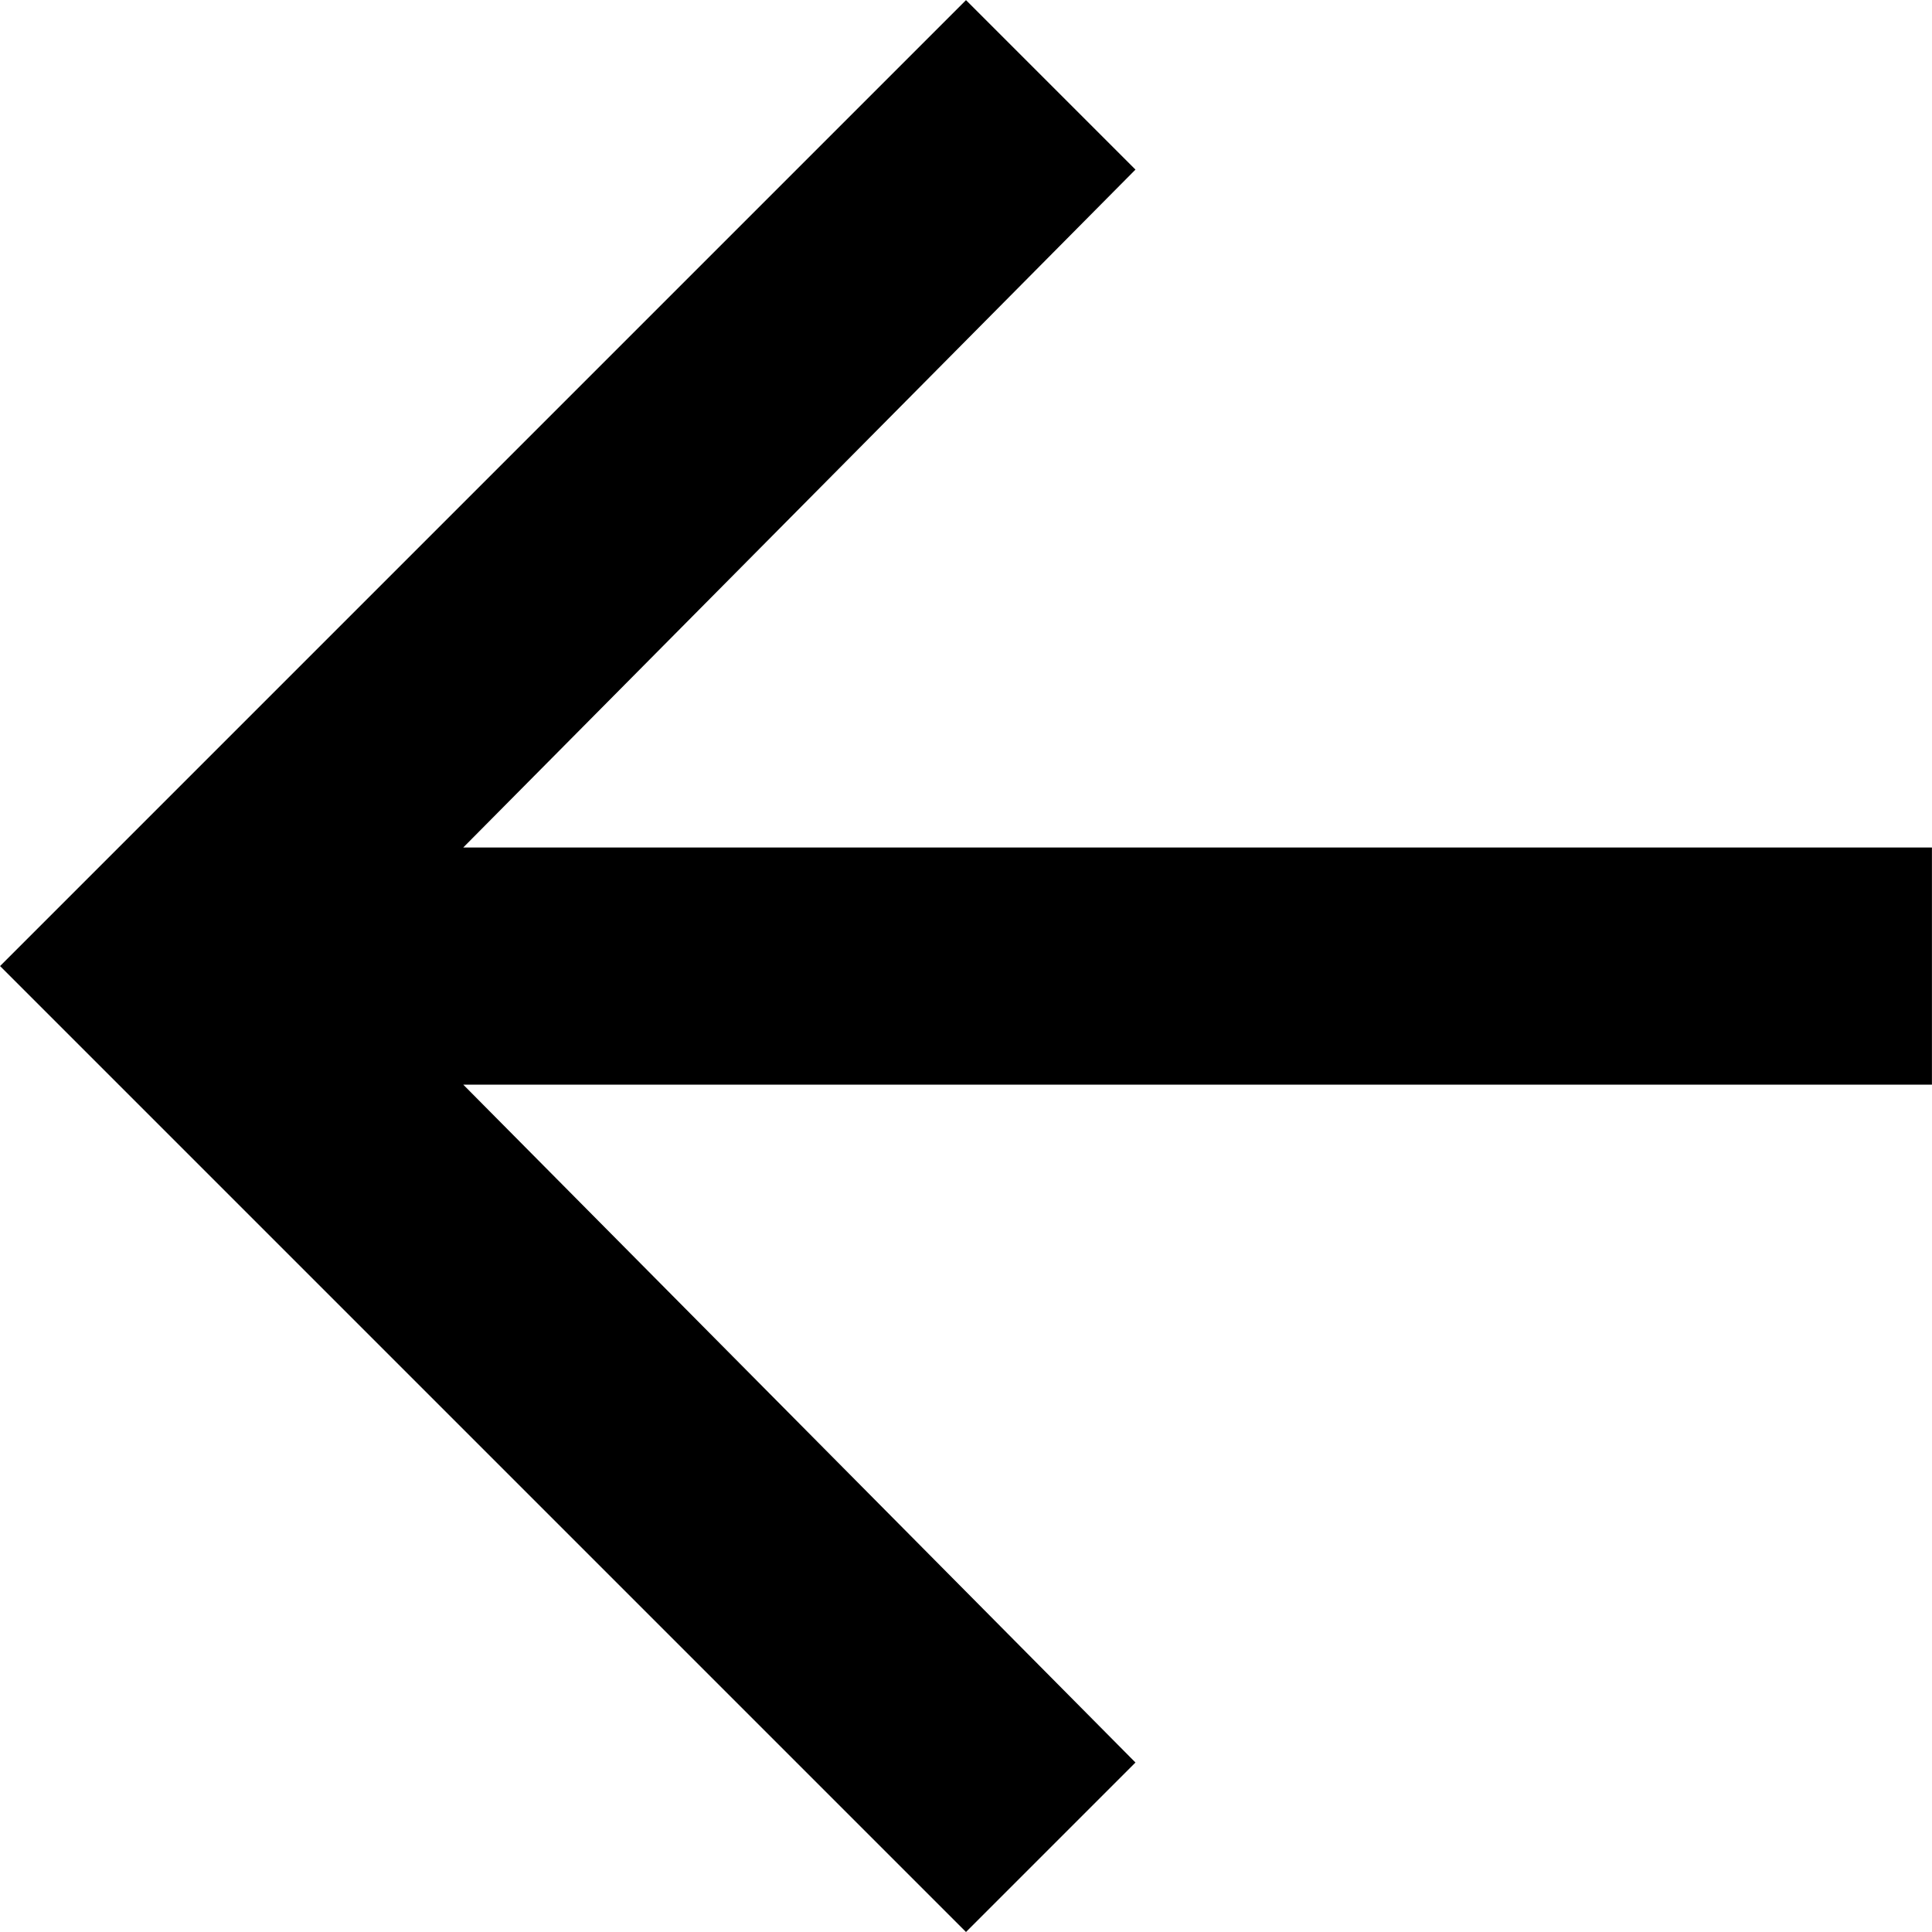 <!-- Generated by IcoMoon.io -->
<svg version="1.1" xmlns="http://www.w3.org/2000/svg" width="32" height="32" viewBox="0 0 32 32">
<title>arrow_back</title>
<path d="M31.999 14.035v3.93h-24.326l11.134 11.228-2.807 2.807-15.999-15.999 15.999-15.999 2.807 2.807-11.134 11.228h24.326z"></path>
</svg>
